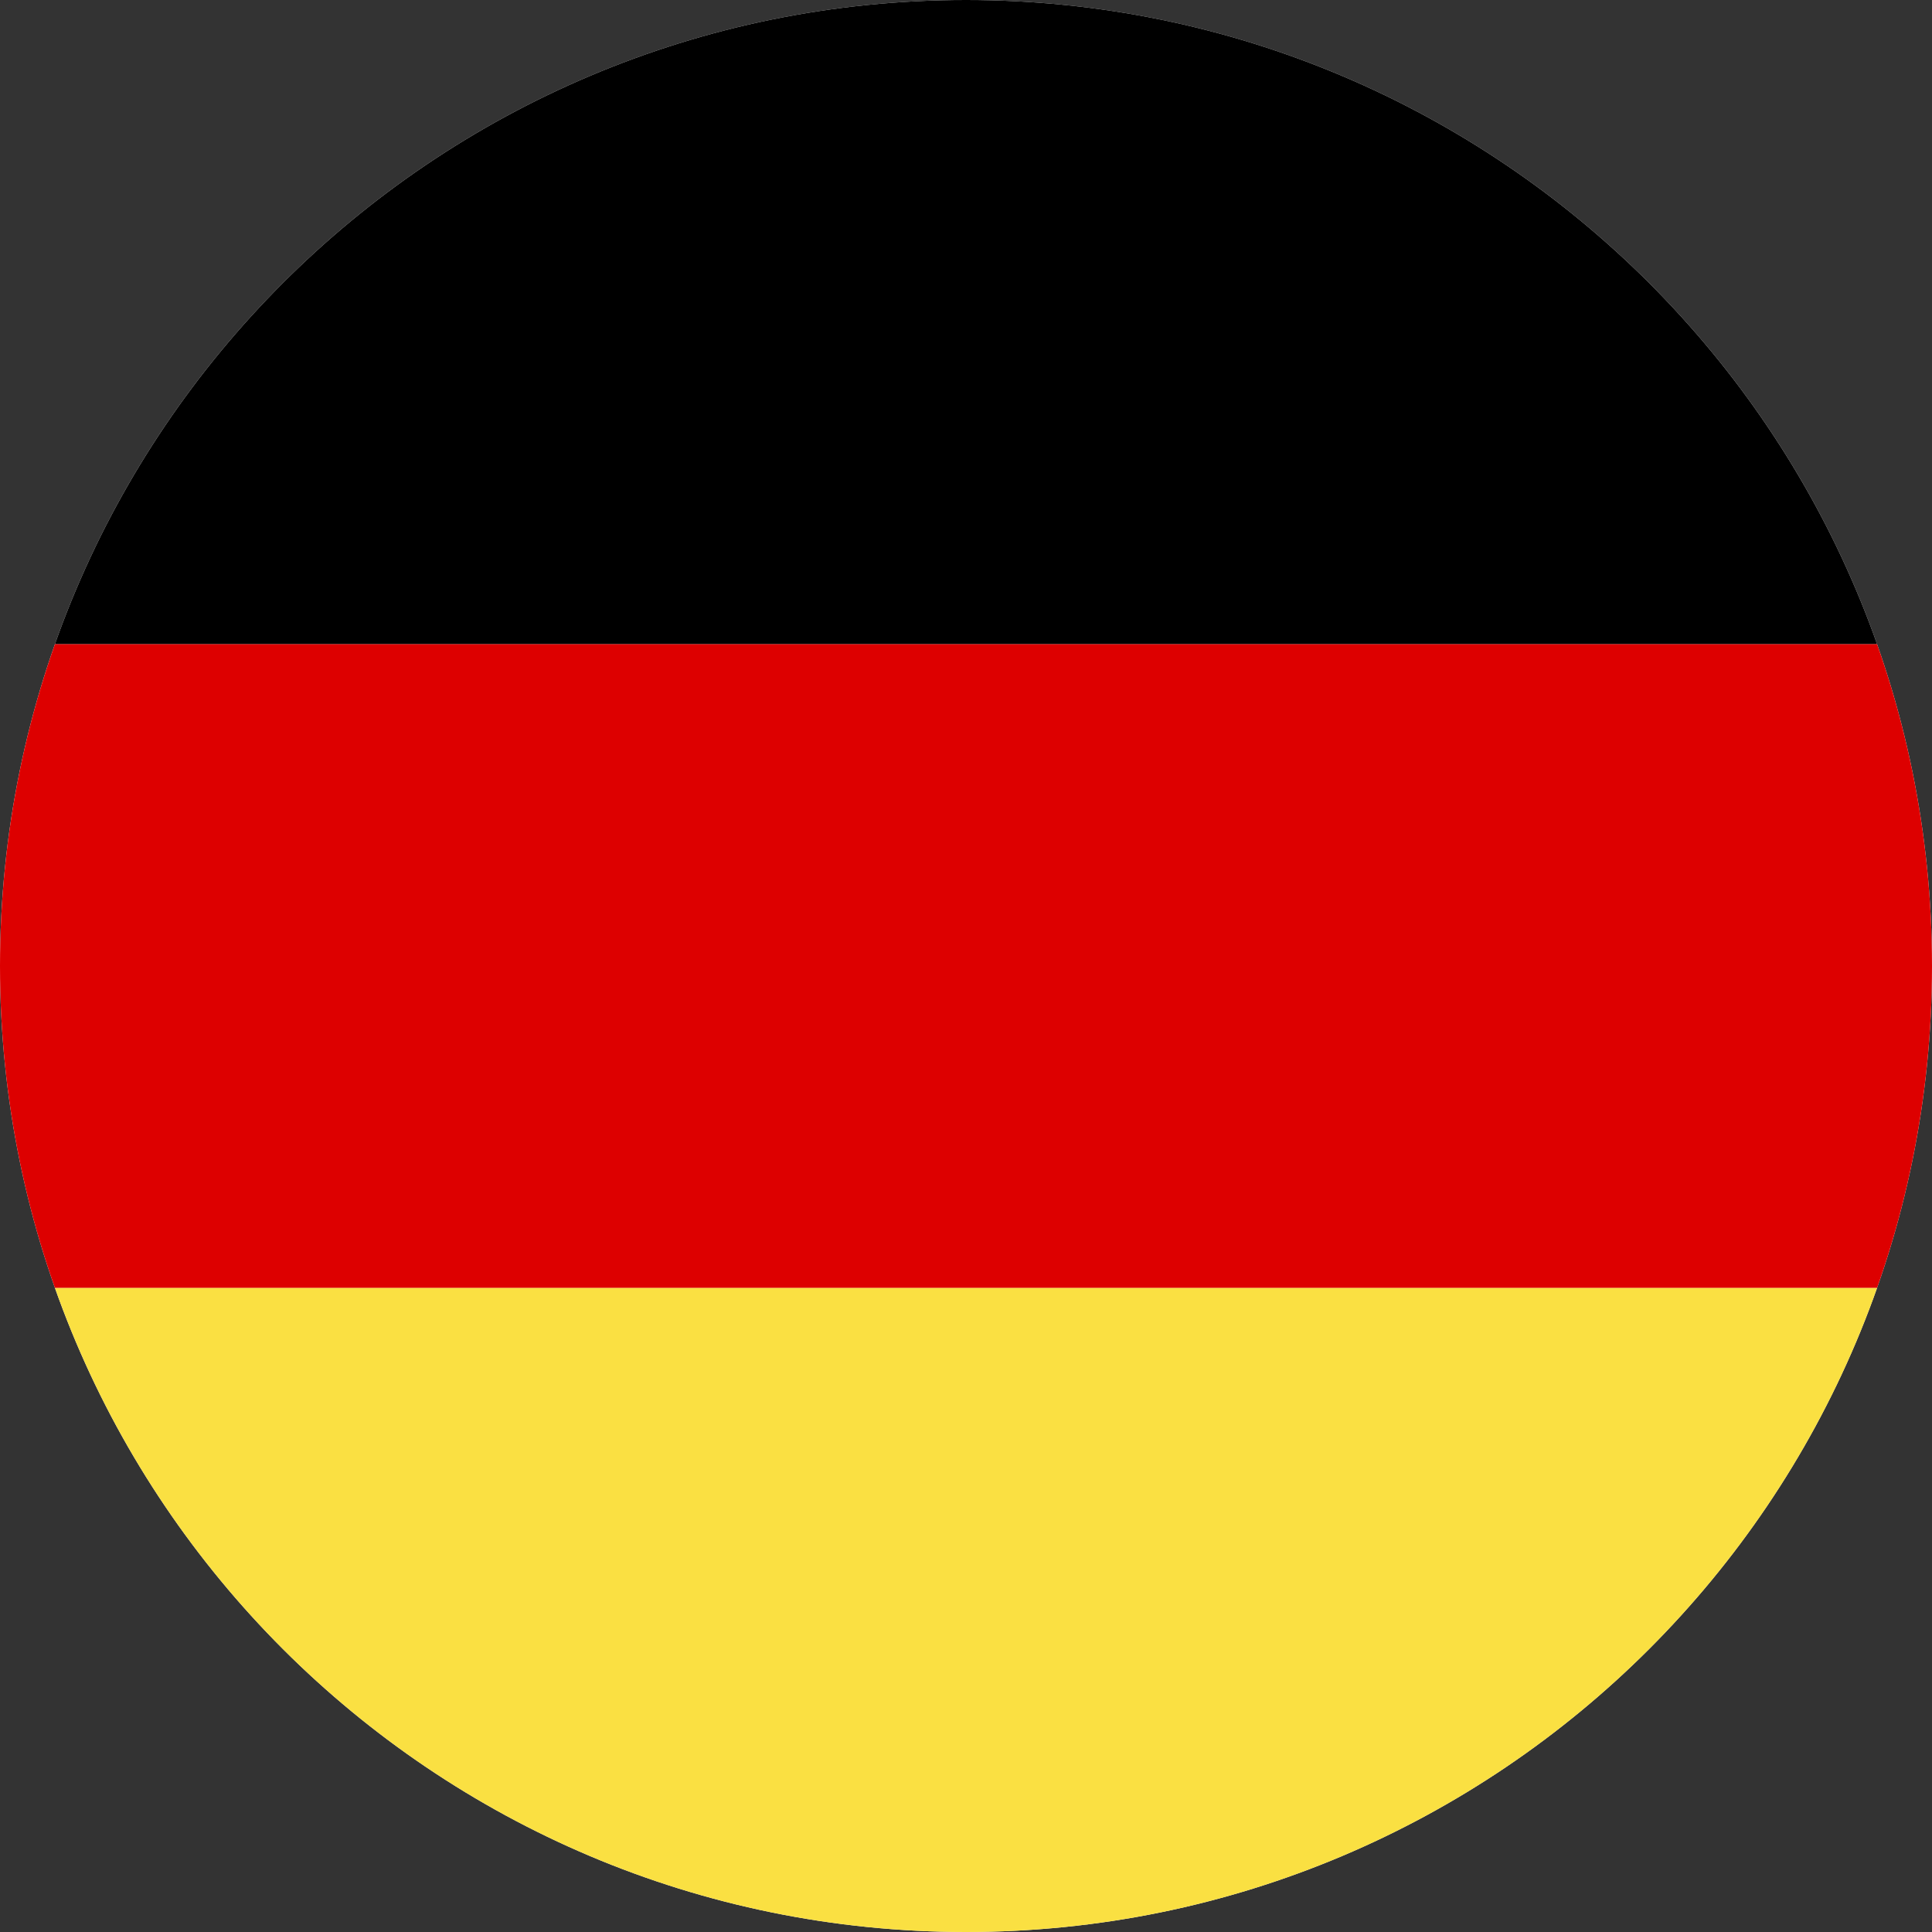 <?xml version="1.0" encoding="UTF-8"?>
<!DOCTYPE svg PUBLIC "-//W3C//DTD SVG 1.1//EN" "http://www.w3.org/Graphics/SVG/1.1/DTD/svg11.dtd">
<!-- Creator: CorelDRAW -->
<svg xmlns="http://www.w3.org/2000/svg" xml:space="preserve" width="128px" height="128px" version="1.1" style="shape-rendering:geometricPrecision; text-rendering:geometricPrecision; image-rendering:optimizeQuality; fill-rule:evenodd; clip-rule:evenodd"
viewBox="0 0 21.333 21.333"
 xmlns:xlink="http://www.w3.org/1999/xlink"
 xmlns:xodm="http://www.corel.com/coreldraw/odm/2003">
 <rect x="0" y="0" width="21.333" height="21.333" fill="#333333" stroke="none"/>
 <defs>
  <style type="text/css">
   <![CDATA[
    .fil4 {fill:none}
    .fil0 {fill:white}
    .fil2 {fill:black;fill-rule:nonzero}
    .fil1 {fill:#DD0000;fill-rule:nonzero}
    .fil3 {fill:#FAE042;fill-rule:nonzero}
   ]]>
  </style>
   <clipPath id="id0">
    <path d="M10.667 0c5.891,0 10.666,4.776 10.666,10.667 0,5.891 -4.775,10.666 -10.666,10.666 -5.891,0 -10.667,-4.775 -10.667,-10.666 0,-5.891 4.776,-10.667 10.667,-10.667z"/>
   </clipPath>
 </defs>
 <g id="Ebene_x0020_1">
  <path id="Germany" class="fil0" d="M10.667 0c5.891,0 10.666,4.776 10.666,10.667 0,5.891 -4.775,10.666 -10.666,10.666 -5.891,0 -10.667,-4.775 -10.667,-10.666 0,-5.891 4.776,-10.667 10.667,-10.667z"/>
  <g style="clip-path:url(#id0)">
   <g id="_3133411150752">
    <g>
     <rect class="fil1" y="7.111" width="21.333" height="7.111"/>
     <rect class="fil2" width="21.333" height="7.111"/>
     <rect class="fil3" y="14.222" width="21.333" height="7.111"/>
    </g>
   </g>
  </g>
  <path class="fil4" d="M10.667 0c5.891,0 10.666,4.776 10.666,10.667 0,5.891 -4.775,10.666 -10.666,10.666 -5.891,0 -10.667,-4.775 -10.667,-10.666 0,-5.891 4.776,-10.667 10.667,-10.667z"/>
 </g>
</svg>
